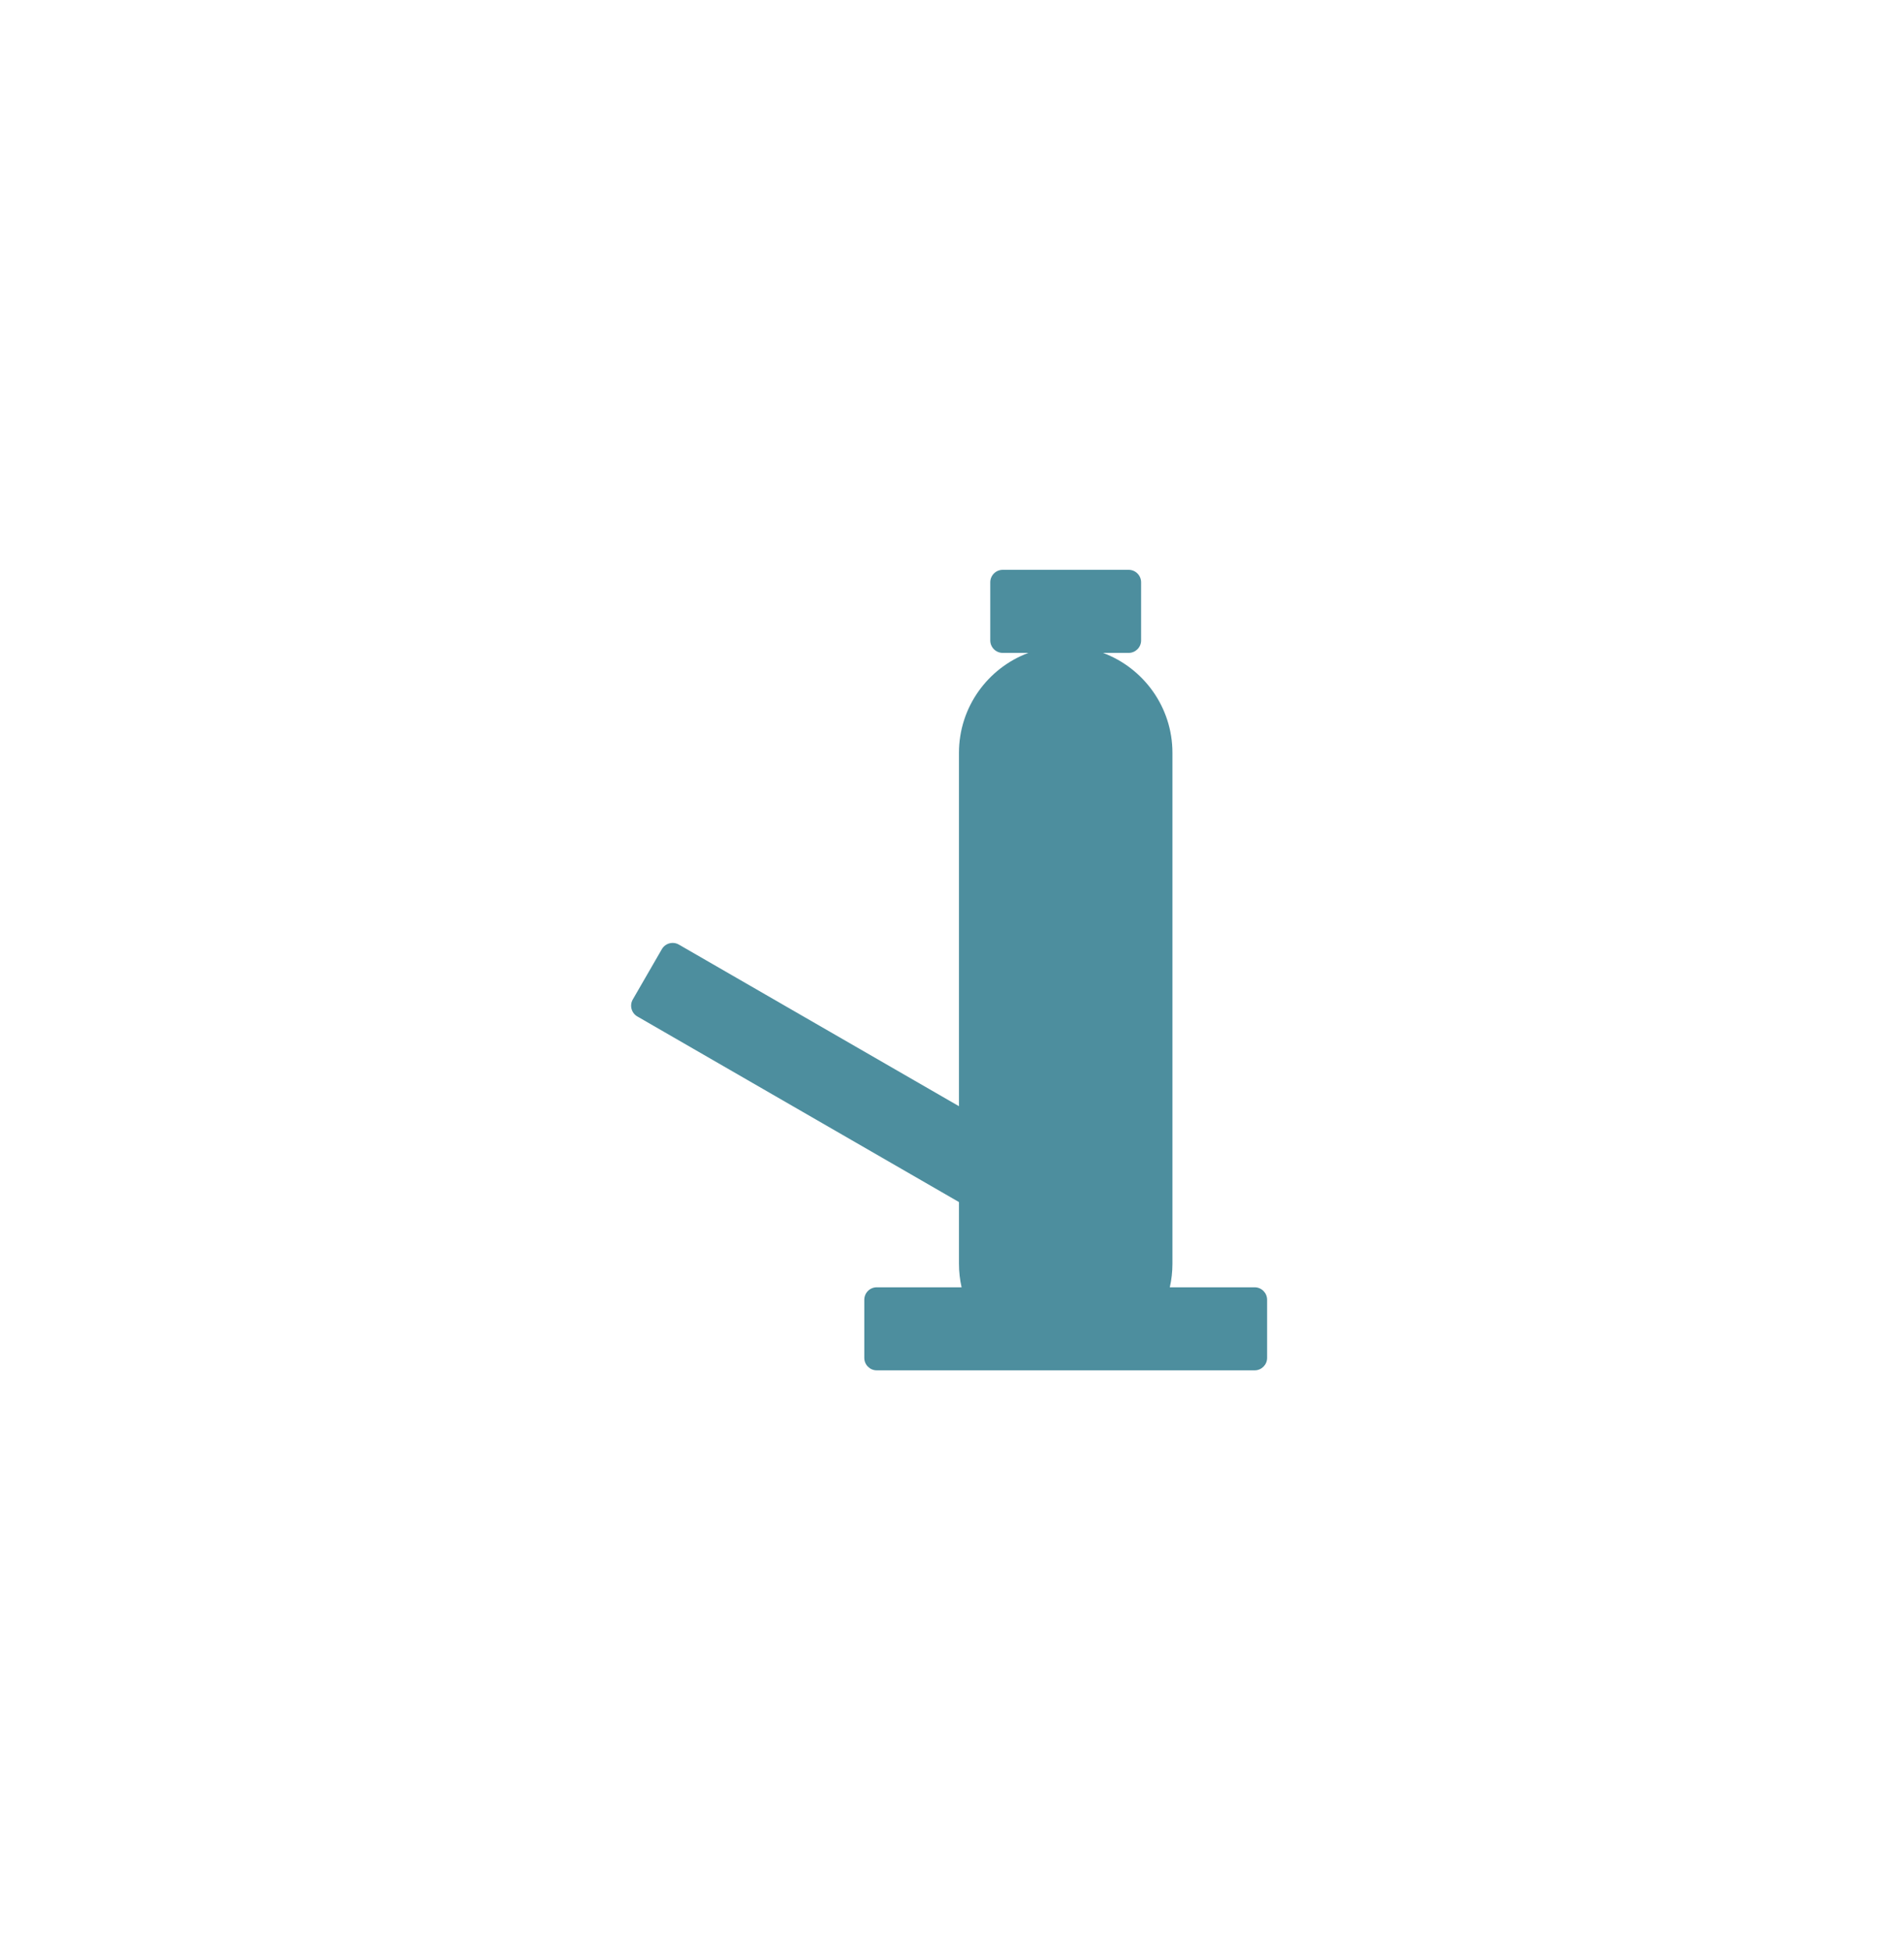 <?xml version="1.0" encoding="UTF-8" standalone="no"?>
<!DOCTYPE svg PUBLIC "-//W3C//DTD SVG 1.1//EN" "http://www.w3.org/Graphics/SVG/1.1/DTD/svg11.dtd">
<svg width="100%" height="100%" viewBox="0 0 205 210" version="1.1" xmlns="http://www.w3.org/2000/svg" xmlns:xlink="http://www.w3.org/1999/xlink" xml:space="preserve" xmlns:serif="http://www.serif.com/" style="fill-rule:evenodd;clip-rule:evenodd;stroke-linejoin:round;stroke-miterlimit:2;">
    <g id="Artboard1" transform="matrix(0.336,0,0,0.257,-231.687,-240.752)">
        <rect x="688.983" y="935.228" width="609.623" height="815.768" style="fill:none;"/>
        <g transform="matrix(7.594,0,0,26.658,-1417.45,-2025.84)">
            <path d="M317.92,130.02L304.349,127.104C304.098,127.05 304.012,126.931 304.157,126.837L305.384,126.046C305.529,125.953 305.851,125.921 306.102,125.975L317.92,128.514L317.92,122.962C317.92,122.244 319.138,121.63 320.848,121.392L319.767,121.392C319.477,121.392 319.241,121.304 319.241,121.196L319.241,120.283C319.241,120.175 319.477,120.087 319.767,120.087L325.08,120.087C325.371,120.087 325.606,120.175 325.606,120.283L325.606,121.196C325.606,121.304 325.371,121.392 325.08,121.392L324,121.392C325.709,121.63 326.928,122.244 326.928,122.962L326.928,130.988C326.928,131.115 326.89,131.24 326.817,131.359L330.397,131.359C330.687,131.359 330.923,131.447 330.923,131.555L330.923,132.468C330.923,132.576 330.687,132.664 330.397,132.664L314.451,132.664C314.16,132.664 313.925,132.576 313.925,132.468L313.925,131.555C313.925,131.447 314.16,131.359 314.451,131.359L318.031,131.359C317.958,131.24 317.92,131.115 317.92,130.988L317.92,130.02Z" style="fill:rgb(77,142,158);"/>
        </g>
    </g>
</svg>
